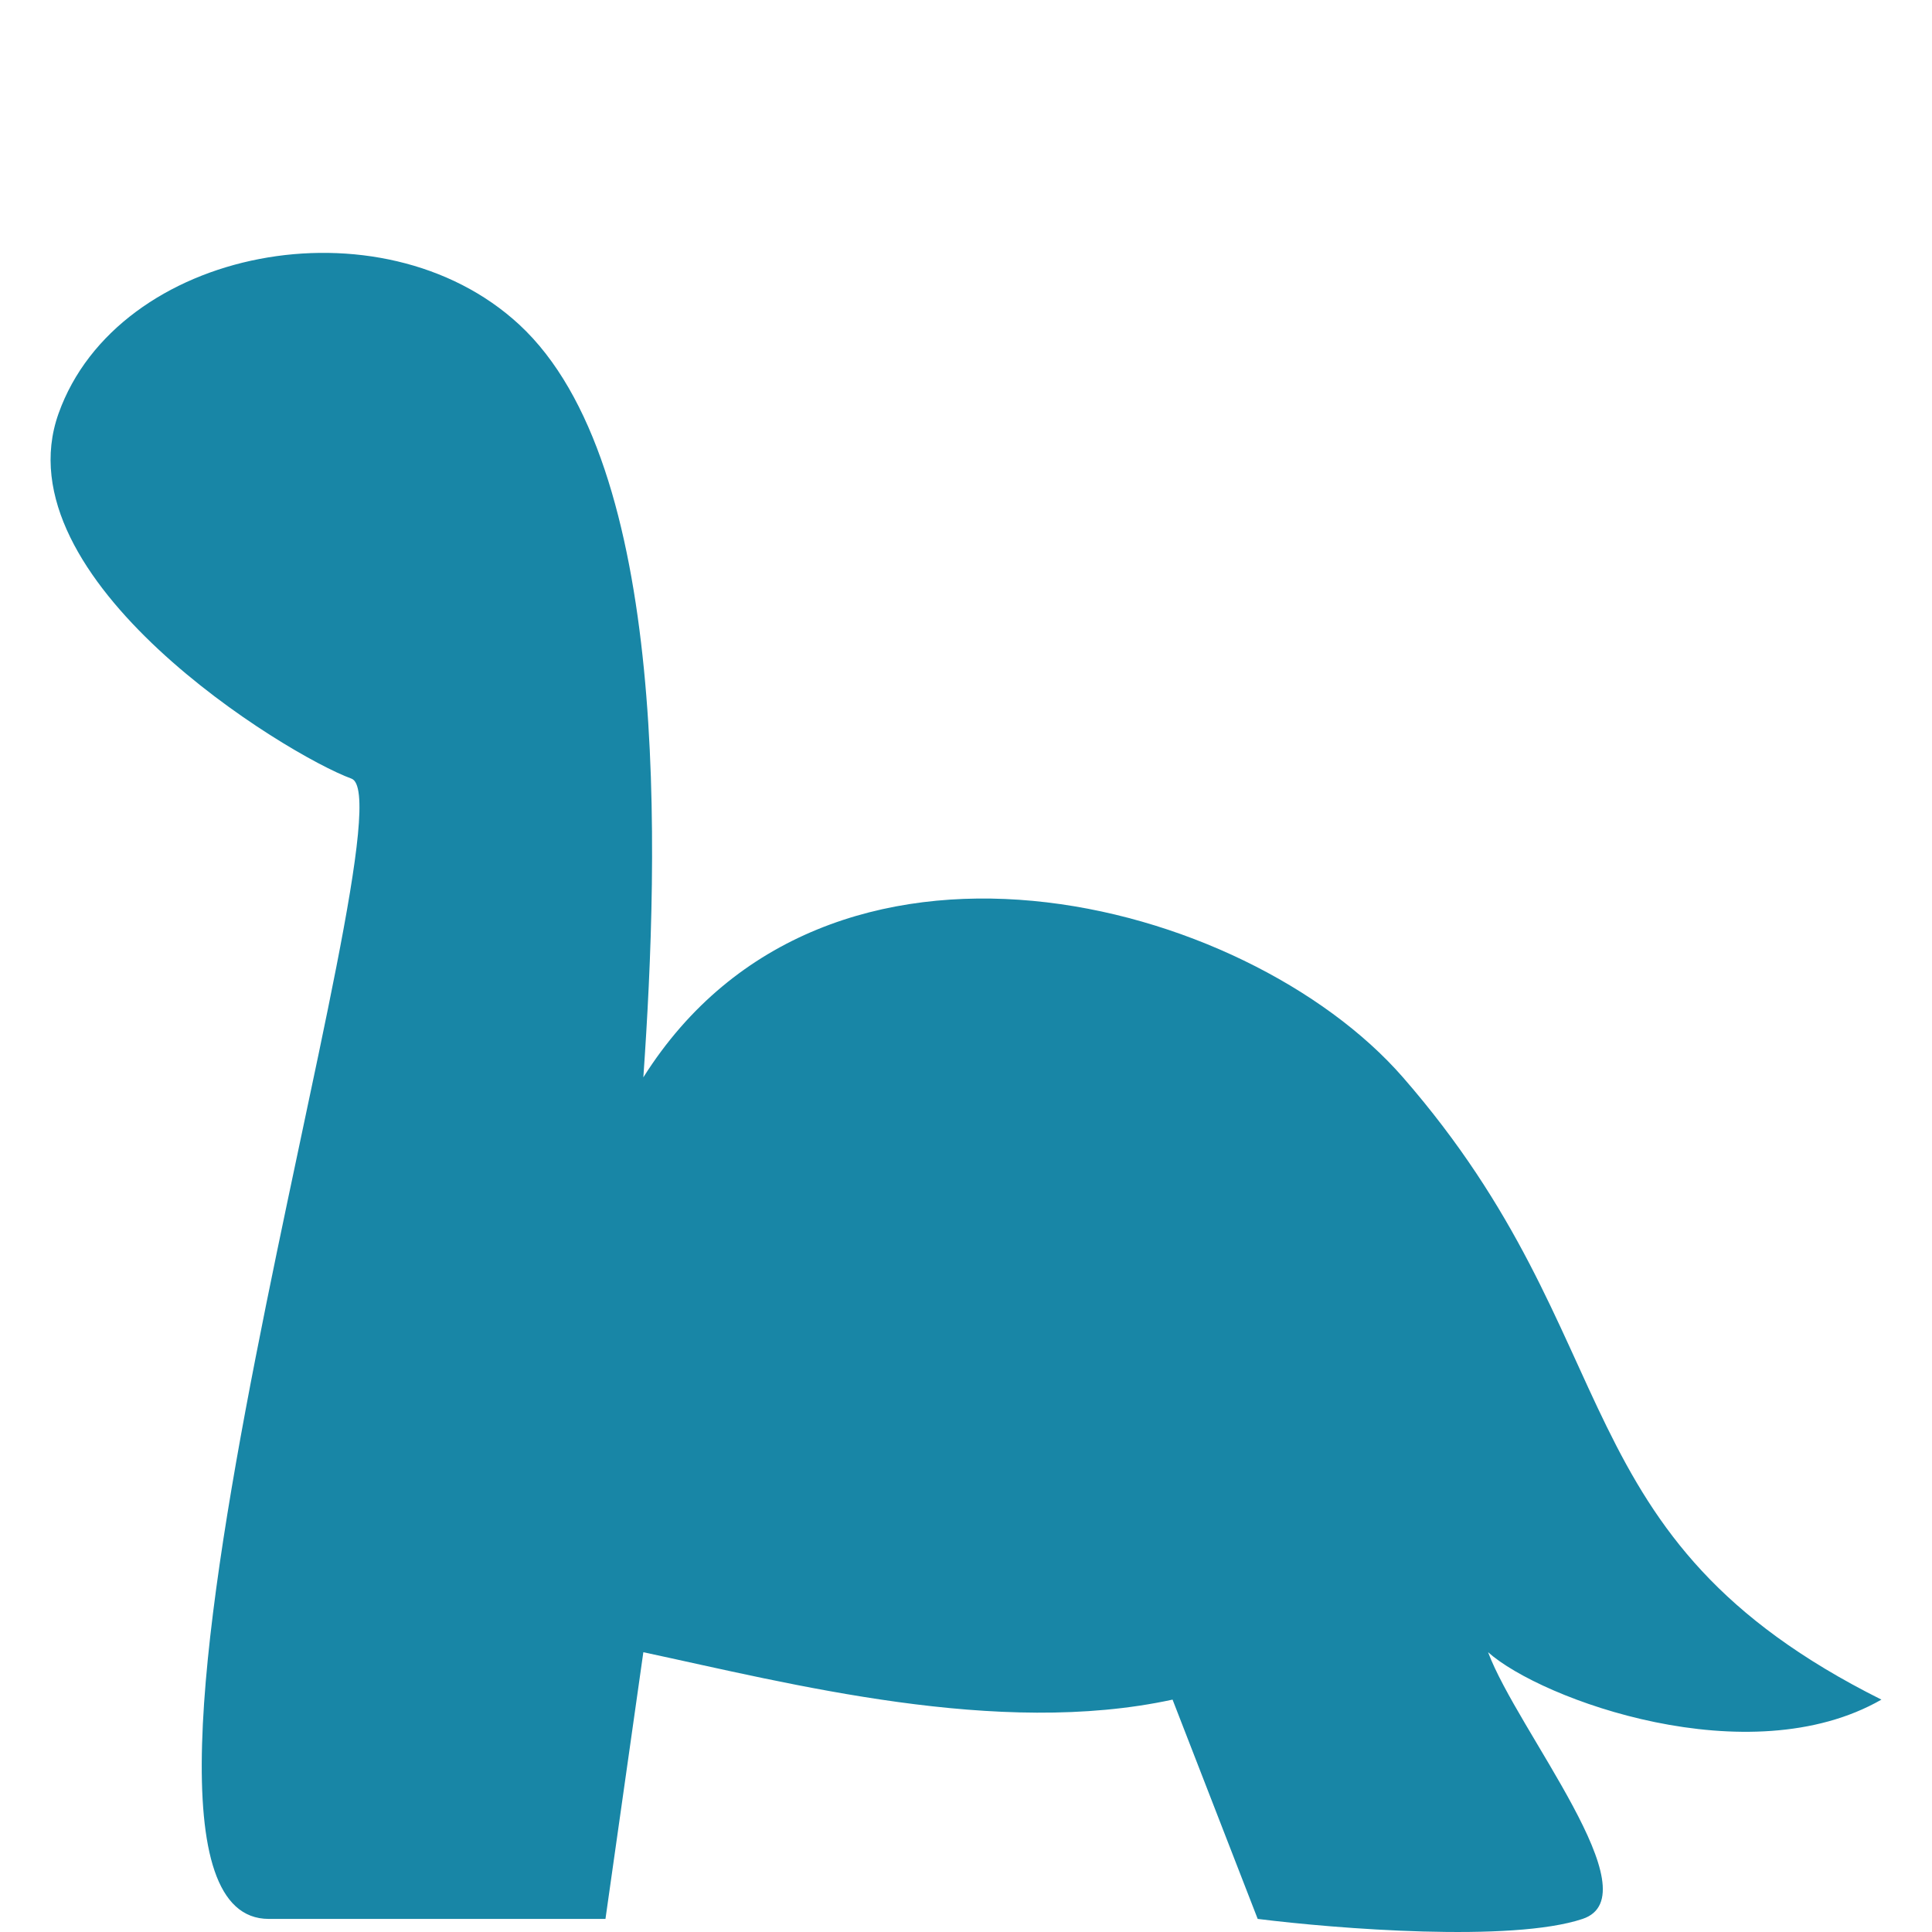 <?xml version="1.0" encoding="UTF-8"?> <svg xmlns="http://www.w3.org/2000/svg" width="191" height="191" viewBox="0 0 191 191" fill="none"><path d="M51.338 32.096C66.281 45.923 65.159 84.242 63.602 106.507C81.706 77.797 123.175 88.699 138.697 106.507C161.472 132.637 153.88 151.972 186 168.027C172.919 175.527 152.369 168.027 147.113 163.34C150.033 171.152 163.465 187.362 156.457 189.706C149.449 192.05 132.124 190.682 124.337 189.706L115.921 168.027C98.635 171.777 78.202 166.465 63.602 163.34L59.857 189.706H26.57C5.774 189.706 41.169 79.32 34.745 76.976C28.322 74.632 -0.053 57.29 5.787 40.885C11.627 24.479 37.695 19.472 51.338 32.096Z" fill="#1886A6"></path></svg> 